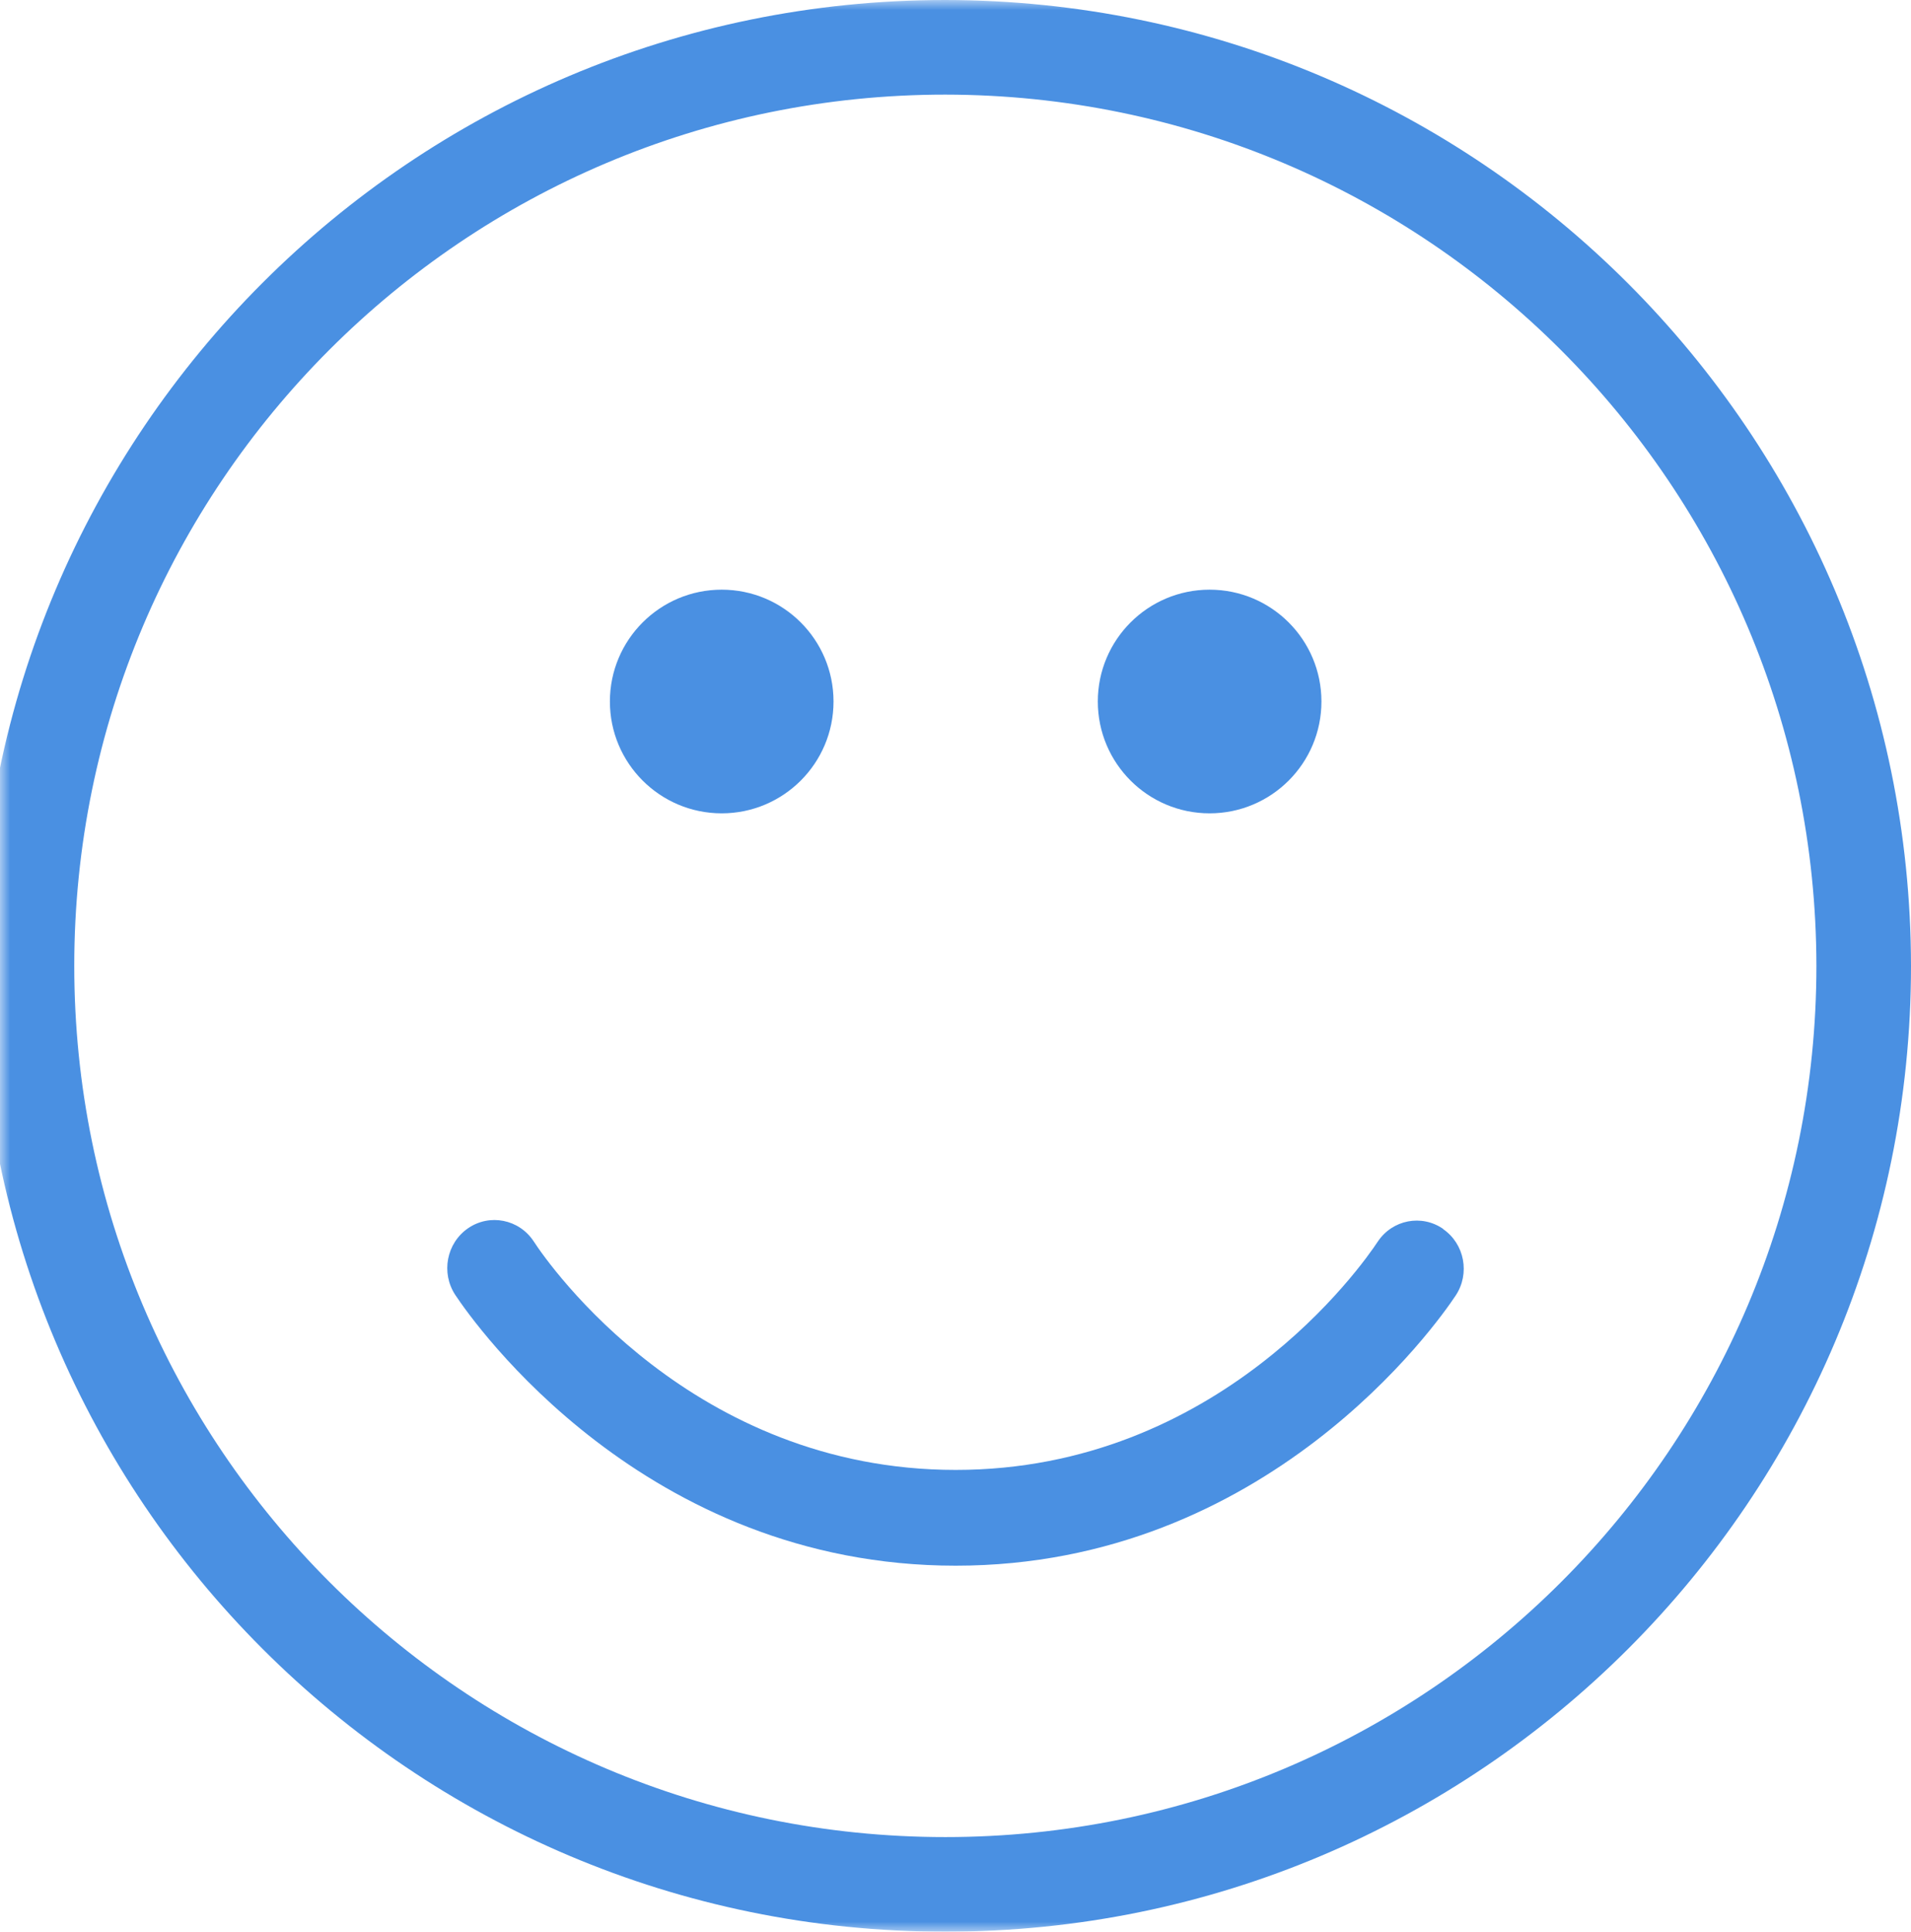 <?xml version="1.0" encoding="UTF-8"?>
<svg width="94px" height="95px" viewBox="0 0 94 95" version="1.1" xmlns="http://www.w3.org/2000/svg" xmlns:xlink="http://www.w3.org/1999/xlink">
    <!-- Generator: Sketch 46 (44423) - http://www.bohemiancoding.com/sketch -->
    <title>Page 1</title>
    <desc>Created with Sketch.</desc>
    <defs>
        <polygon id="path-1" points="47.5 0 95 0 95 95 47.5 95 0 95 0 0"></polygon>
    </defs>
    <g id="Page-1" stroke="none" stroke-width="1" fill="none" fill-rule="evenodd">
        <g id="Mobile" transform="translate(-265, -691)">
            <g id="Group-2" transform="translate(-2, 252)">
                <g id="Page-1" transform="translate(267, 439)">
                    <g id="Group-3">
                        <mask id="mask-2" fill="white">
                            <use xlink:href="#path-1"></use>
                        </mask>
                        <g id="Clip-2"></g>
                        <path d="M89.347,47.5 C89.347,71.164 70.164,90.347 46.5,90.347 C22.836,90.347 3.653,71.164 3.653,47.5 C3.653,23.836 22.836,4.653 46.5,4.653 C70.152,4.68 89.32,23.848 89.347,47.5 M46.5,0 C20.266,0 -1,21.266 -1,47.5 C-1,73.734 20.266,95 46.5,95 C72.734,95 94,73.734 94,47.5 C93.968,21.28 72.72,0.032 46.5,0" id="Fill-1" fill="#4A90E2" mask="url(#mask-2)"></path>
                    </g>
                    <path d="M70.987,60.437 C69.931,59.705 68.494,59.983 67.774,61.058 C67.773,61.06 67.771,61.063 67.769,61.065 C67.008,62.223 59.947,72.29 47.009,72.29 C34.071,72.29 27.01,62.223 26.249,61.045 C25.533,59.962 24.09,59.674 23.027,60.403 C21.962,61.132 21.68,62.601 22.396,63.686 C23.32,65.078 31.692,77 47.009,77 C62.326,77 70.698,65.078 71.603,63.714 C72.317,62.638 72.042,61.177 70.987,60.447 L70.987,60.437 Z" id="Fill-4" fill="#4A90E2"></path>
                    <path d="M35.5,29 C38.537,29 41,31.463 41,34.5 C41,37.537 38.537,40 35.5,40 C32.463,40 30,37.537 30,34.5 C30,31.463 32.463,29 35.5,29" id="Fill-6" fill="#4A90E2"></path>
                    <path d="M59.5,29 C62.537,29 65,31.463 65,34.5 C65,37.537 62.537,40 59.5,40 C56.463,40 54,37.537 54,34.5 C54,31.463 56.463,29 59.5,29" id="Fill-8" fill="#4A90E2"></path>
                </g>
            </g>
        </g>
    </g>
</svg>